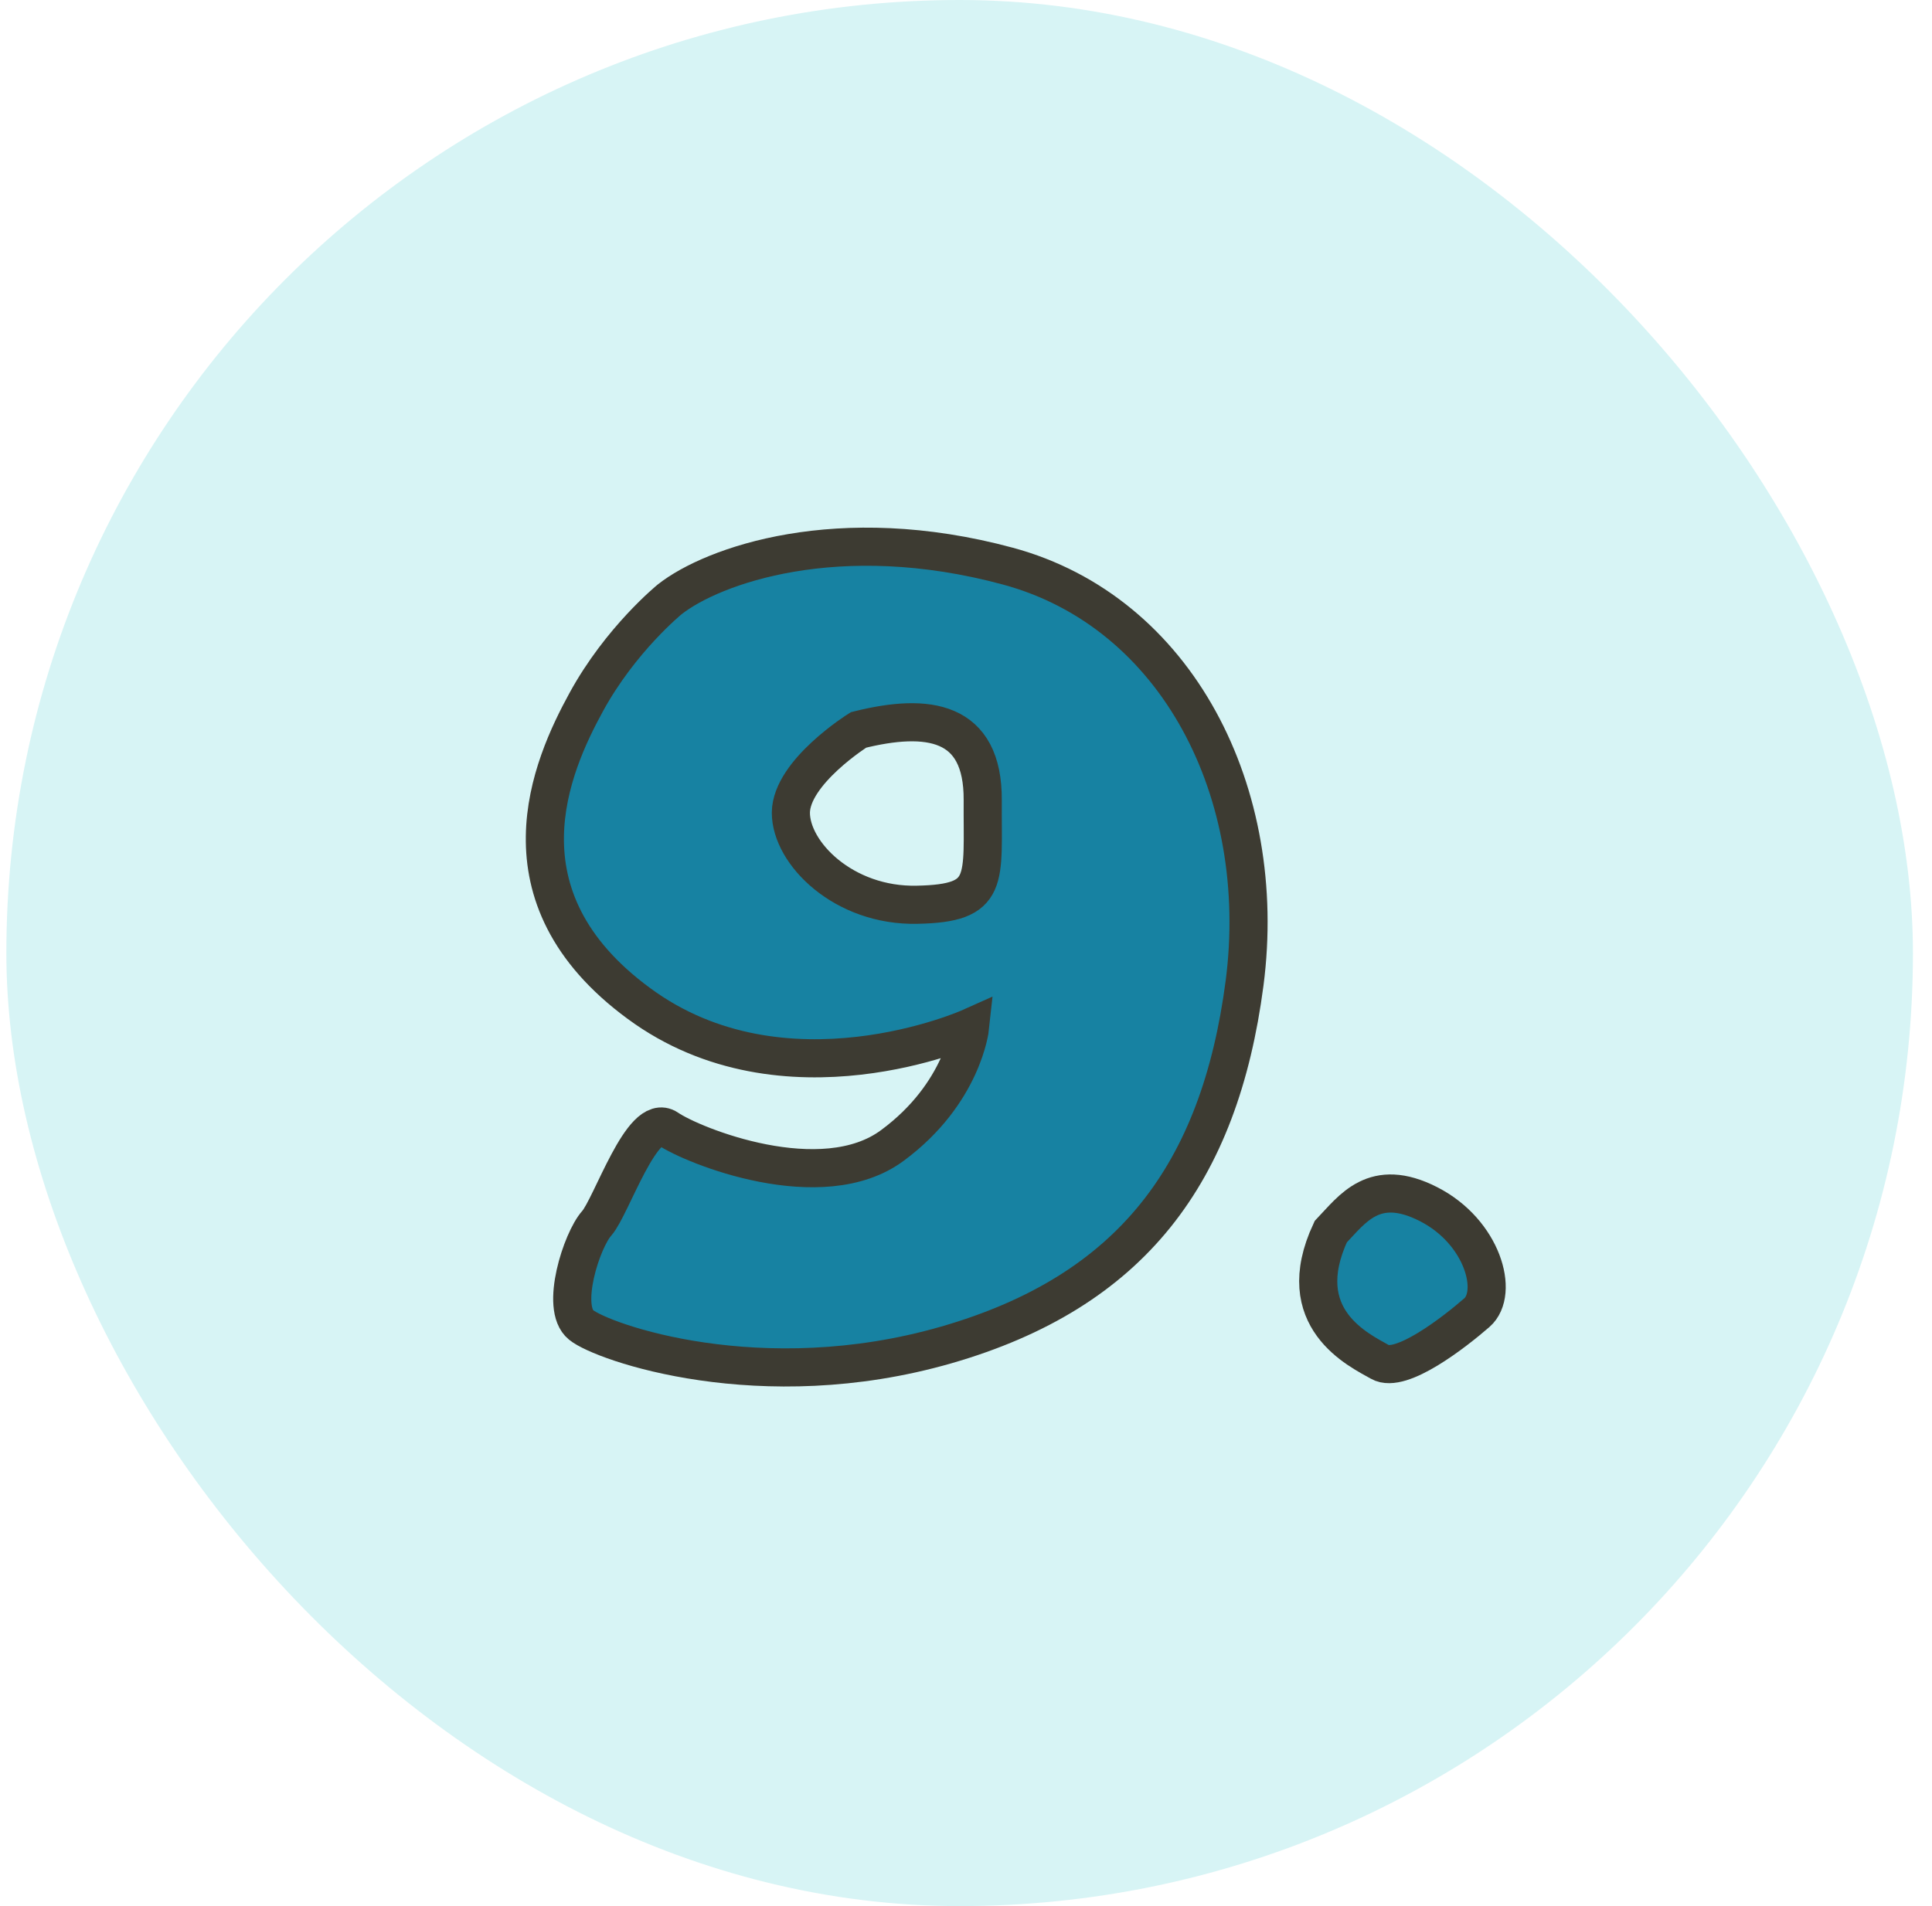 <svg width="76" height="75" viewBox="0 0 76 75" fill="none" xmlns="http://www.w3.org/2000/svg">
<rect x="0.25" width="75" height="75" rx="37.5" fill="#D7F4F5"/>
<g clip-path="url(#clip0_1887_25310)">
<path d="M36.078 35.6C33.187 35.666 31.103 33.566 31.111 31.971C31.13 30.375 33.771 28.721 33.771 28.721C36.495 28.041 38.678 28.329 38.658 31.488C38.638 34.648 38.981 35.543 36.078 35.6ZM39.646 22.276C32.977 20.472 28.03 22.255 26.348 23.58C26.348 23.58 24.412 25.15 23.058 27.632C21.695 30.125 19.4 35.272 25.131 39.483C30.854 43.705 38.159 40.432 38.159 40.432C38.159 40.432 37.883 43.018 35.107 45.069C32.332 47.131 27.252 45.087 26.259 44.405C25.268 43.733 24.056 47.473 23.474 48.134C22.881 48.797 22.022 51.454 22.859 52.132C23.686 52.811 29.932 55.022 37.226 52.92C44.509 50.819 47.976 46.18 48.958 38.687C49.931 31.204 46.315 24.08 39.646 22.276Z" fill="#1782A2" stroke="#3D3B32" stroke-width="1.5"/>
</g>
<path d="M56.192 47.379C54.056 46.291 53.201 47.573 52.347 48.466C50.754 51.884 53.473 53.127 54.289 53.593C55.104 54.059 57.202 52.428 58.095 51.651C58.988 50.874 58.328 48.466 56.192 47.379Z" fill="#1782A2" stroke="#3D3B32" stroke-width="1.5"/>
<defs>
<clipPath id="clip0_1887_25310">
<rect width="29.853" height="35" fill="white" transform="translate(20.176 20)"/>
</clipPath>
</defs>
</svg>
